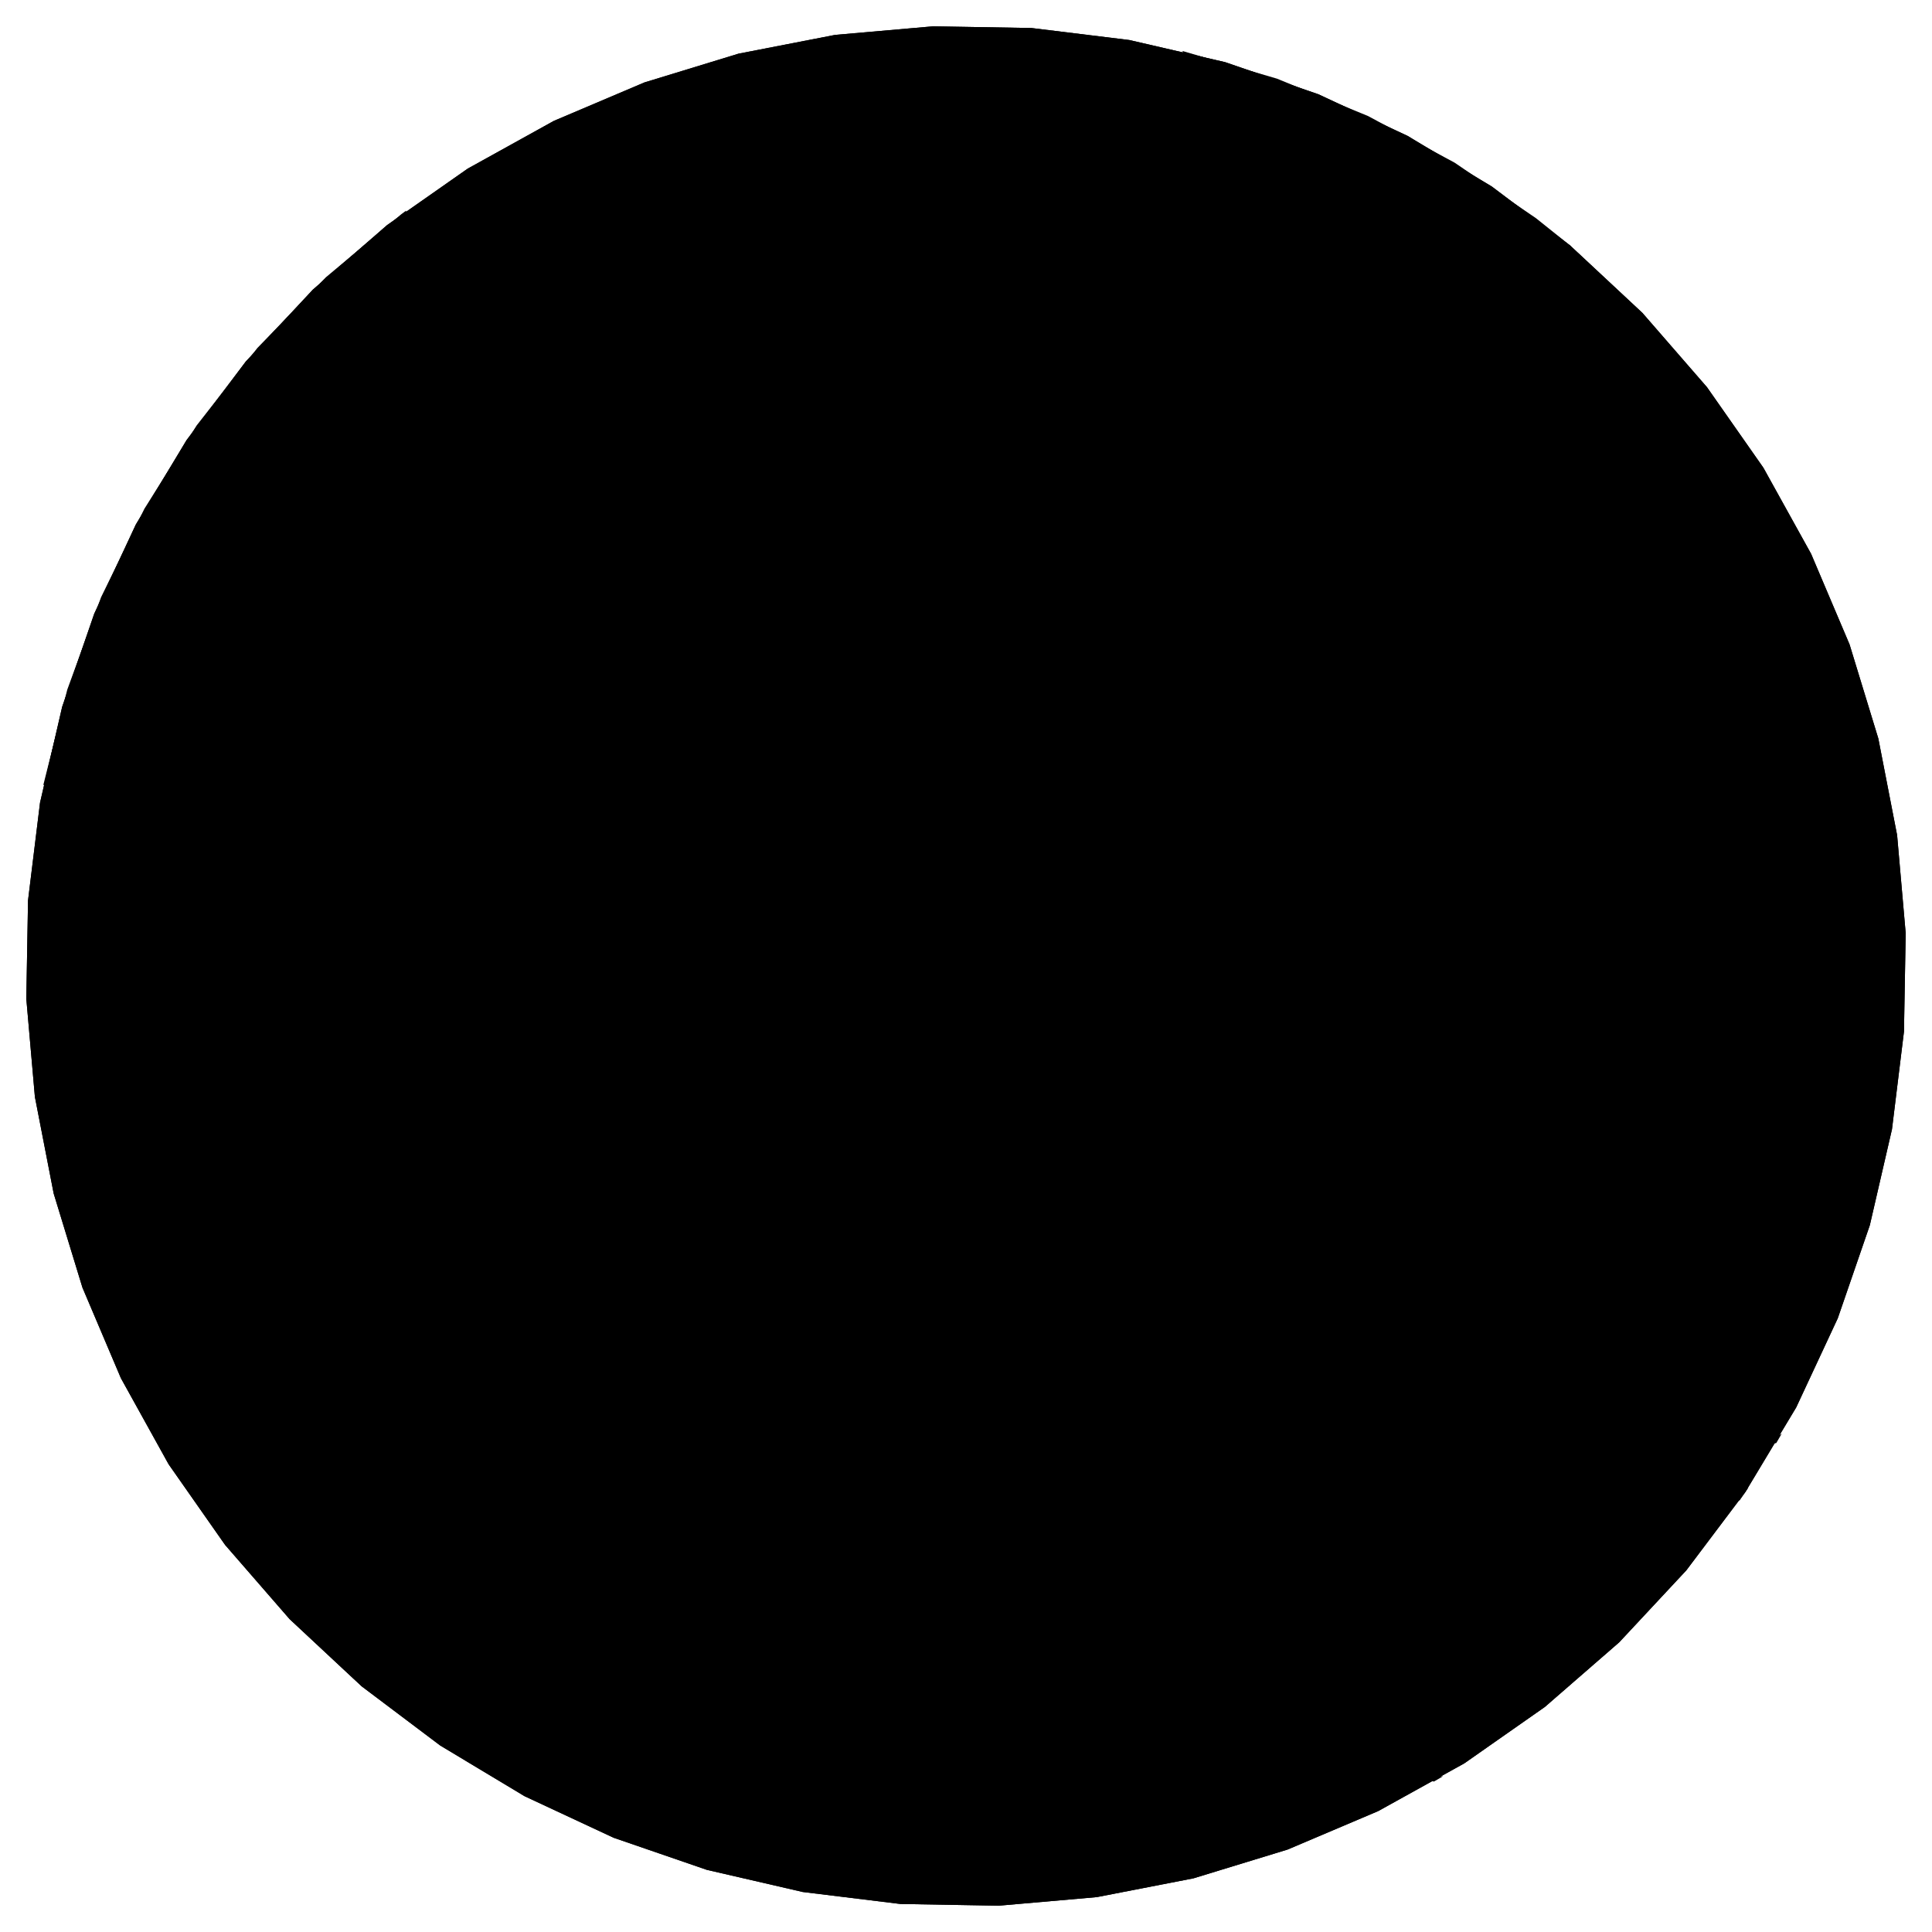 <?xml version="1.0" standalone="no"?><!DOCTYPE svg PUBLIC "-//W3C//DTD SVG 1.1//EN" "http://www.w3.org/Graphics/SVG/1.1/DTD/svg11.dtd"><svg width="150" height="150" version="1.1" xmlns="http://www.w3.org/2000/svg" xmlns:xlink="http://www.w3.org/1999/xlink"><defs xmlns="http://www.w3.org/1999/xhtml"><style type="text/css"><![CDATA[
body { background: transparent; }
.stroke { fill: none; stroke: rgb(0, 0, 0); stroke-width: 3px; }
.fill { fill: rgb(255, 255, 255); }
.graticule { fill: none; stroke: gray; stroke-width: 1px; stroke-opacity: 0.5; }
.land { fill: rgb(34, 34, 34); }
.boundary { fill: none; stroke: rgb(255, 255, 255); stroke-width: 0.5px; }]]></style></defs><defs><path id="sphere" d="M62.323,146.893L54.878,145.174L47.653,142.686L40.728,139.457L34.178,135.521L28.075,130.923L22.487,125.711L17.474,119.944L13.091,113.685L9.387,107.002L6.401,99.968L4.167,92.661L2.709,85.16L2.043,77.548L2.176,69.908L3.107,62.323L4.826,54.878L7.314,47.653L10.543,40.728L14.479,34.178L19.077,28.075L24.289,22.487L30.056,17.474L36.315,13.091L42.998,9.387L50.032,6.401L57.339,4.167L64.84,2.709L72.452,2.043L80.092,2.176L87.677,3.107L95.122,4.826L102.347,7.314L109.272,10.543L115.822,14.479L121.925,19.077L127.513,24.289L132.526,30.056L136.909,36.315L140.613,42.998L143.599,50.032L145.833,57.339L147.291,64.84L147.957,72.452L147.824,80.092L146.893,87.677L145.174,95.122L142.686,102.347L139.457,109.272L135.521,115.822L130.923,121.925L125.711,127.513L119.944,132.526L113.685,136.909L107.002,140.613L99.968,143.599L92.661,145.833L85.16,147.291L77.548,147.957L69.908,147.824L62.323,146.893Z"/></defs><use class="stroke" xlink:href="#sphere"/><use class="fill" xlink:href="#sphere"/><path class="land" d="M68.467,71.162L69.061,71.591L68.213,72.021L68.122,71.126ZM72.166,82.471L72.447,82.47L72.564,83.346L72.155,83.376ZM68.541,68.578L69.791,69.478L69.225,70.83L68.162,68.984ZM64.206,81.539L64.169,81.23L63.92,81.072L64.494,81.123L64.475,81.734ZM64.782,81.896L64.937,82.663L64.707,82.636L64.722,82.348ZM61.333,77.163L61.703,76.441L61.455,77.963L61.285,77.838ZM61.425,69.642L62.334,70.661L61.431,71.368L61.289,70.561L59.737,69.523ZM57.952,64.607L57.825,65.874L59.555,68.011L61.977,68.017L64.114,68.923L65.392,71.614L65.118,72.763L66.154,72.404L66.94,73.292L70.614,72.284L71.486,68.537L70.322,68.471L69.805,67.789L71.583,64.173L71.564,62.581L73.255,60.496L81.82,61.669L84.201,61.288L84.687,62.887L90.174,64.187L89.889,66.896L90.828,68.89L89.955,69.463L87.877,69.786L87.741,70.328L89.831,70.709L93.321,74.352L92.304,76.754L93.361,79.187L92.044,79.949L92.034,82.445L90.173,83.703L88.453,88.484L86.994,88.063L85.068,89.634L77.141,88.855L77.965,85.064L76.927,83.35L77.58,82.839L77.379,81.465L75.862,79.613L75,79.021L75,75L74.927,79.459L72.742,78.007L72.863,79.3L72.239,80.384L72.34,81.22L70.93,81.128L71.528,82.562L71.315,84.289L70.393,83.429L69.252,83.561L68.791,84.272L66.551,83.512L63.632,77.027L62.072,78.145L63.098,71.79L62.628,69.845L58.864,68.396L57.558,66.108L57.788,63.919ZM48.724,64.245L49.903,63.318L49.736,65.412L46.801,67.261L48.306,65.874L47.379,64.596ZM48.786,58.974L49.514,59.109L48.643,60.503L48.498,59.699ZM105.045,64.241L104.685,63.455L105.651,63.191L105.613,64.167ZM97.617,107.786L95.906,108.825L94.988,106.89L95.848,105.964ZM79.83,114.42L78.948,114.137L79.46,111.784L81.397,108.995L83.054,109.016ZM79.158,118.983L76.101,117.713L78.233,113.889L80.876,120.359ZM88.053,132.041L89.79,132.15L91.746,133.455L90.61,133.348ZM76.809,138.947L76.584,138.01L77.889,137.943L77.61,138.877ZM75.731,139.602L76.588,139.778L75,140.48L75,139.904ZM74.918,139.968L75,140.48L74.753,140.544ZM89.026,138.305L89.534,139.067L88.704,138.549ZM89.531,139.243L90.527,140.391L89.91,140.155ZM127.527,31.023L115.654,37.236L113.54,35.161L120.732,28.376L128.298,28.993ZM115.543,129.919L107.143,126.771L99.525,123.428L97.141,118.247L96.485,112.227L98.005,109.495L101.899,107.804L105.579,109.2L105.815,107.851L106.795,110.07L106.528,107.652L111.595,107.175L113.416,101.716L114.924,96.262L116.749,94.48L118.796,96.075L124.814,96.475L128.794,99.119L127.608,106.418L129.991,114.472L126.444,117.605L127.861,123.214L123.615,126.243L121.787,122.611L115.667,123.838L118.898,132.251ZM97.237,143.874L97.575,143.303L98.306,143.911L97.468,143.848ZM137.909,112.037L137.509,112.118L137.509,112.118L137.744,111.674L138.332,111.309L138.332,111.309ZM135.028,116.544L135.048,116.187L135.048,116.187L135.641,115.098L135.723,115.521L135.723,115.521ZM111.328,138.321L110.37,138.011L112.04,137.907L112.04,137.907ZM31.529,16.353L31.791,21.04L36.49,30.627L33.949,37.582L36.141,41.071L37.975,47.909L35.516,50.724L38.622,51.191L38.097,55.659L39.785,56.852L39.093,58.342L40.807,57.919L42.206,61.288L44.598,61.449L46.001,63.952L47.48,63.958L48.138,65.76L46.292,67.276L43.212,66.853L41.988,65.605L41.501,66.437L38.35,63.591L38.778,64.839L28.679,59.927L17.441,54.224L9.802,58.77L3.361,60.958L3.361,60.958L5.222,53.547L7.846,46.371L11.207,39.508L15.266,33.034L19.98,27.02L25.297,21.532L31.158,16.63ZM121.944,19.094L118.836,24.169L109.898,24.783L108.07,28.791L104.413,28.946L102.444,31.428L95.155,33.301L89.543,31.231L88.902,22.597L87.901,13.198L92.064,4.998L91.813,3.961L91.813,3.961L99.147,6.108L106.216,9.009L112.943,12.633L119.254,16.941Z"/><path class="graticule" d="M75,75L75,90.34L75,106.665L75,125.229L75,148.002M75,75L67.33,88.285L59.167,102.423L49.885,118.5L38.499,138.221M75,75L61.715,82.67L47.577,90.833L31.5,100.115L11.779,111.501M75,75L59.66,75L43.335,75L24.771,75L1.998,75M75,75L61.715,67.33L47.577,59.167L31.5,49.885L11.779,38.499M75,75L67.33,61.715L59.167,47.577L49.885,31.5L38.499,11.779M75,75L75,59.66L75,43.335L75,24.771L75,1.998M75,75L82.67,61.715L90.833,47.577L100.115,31.5L111.501,11.779M75,75L88.285,67.33L102.423,59.167L118.5,49.885L138.221,38.499M75,75L90.34,75L106.665,75L125.229,75L148.002,75M75,75L88.285,82.67L102.423,90.833L118.5,100.115L138.221,111.501M75,75L82.67,88.285L90.833,102.423L100.115,118.5L111.501,138.221M75,98.312L73.983,98.289L72.968,98.223L71.957,98.112L70.952,97.957L69.954,97.759L68.967,97.517L67.99,97.233L67.027,96.906L66.079,96.537L65.148,96.127L64.236,95.678L63.344,95.188L62.475,94.661L61.629,94.096L60.809,93.494L60.016,92.858L59.251,92.187L58.516,91.484L57.813,90.749L57.142,89.984L56.506,89.191L55.904,88.371L55.339,87.525L54.812,86.656L54.322,85.764L53.873,84.852L53.463,83.921L53.094,82.973L52.767,82.01L52.483,81.033L52.241,80.046L52.043,79.048L51.888,78.043L51.777,77.032L51.711,76.017L51.688,75L51.711,73.983L51.777,72.968L51.888,71.957L52.043,70.952L52.241,69.954L52.483,68.967L52.767,67.99L53.094,67.027L53.463,66.079L53.873,65.148L54.322,64.236L54.812,63.344L55.339,62.475L55.904,61.629L56.506,60.809L57.142,60.016L57.813,59.251L58.516,58.516L59.251,57.813L60.016,57.142L60.809,56.506L61.629,55.904L62.475,55.339L63.344,54.812L64.236,54.322L65.148,53.873L66.079,53.463L67.027,53.094L67.99,52.767L68.967,52.483L69.954,52.241L70.952,52.043L71.957,51.888L72.968,51.777L73.983,51.711L75,51.688L76.017,51.711L77.032,51.777L78.043,51.888L79.048,52.043L80.046,52.241L81.033,52.483L82.01,52.767L82.973,53.094L83.921,53.463L84.852,53.873L85.764,54.322L86.656,54.812L87.525,55.339L88.371,55.904L89.191,56.506L89.984,57.142L90.749,57.813L91.484,58.516L92.187,59.251L92.858,60.016L93.494,60.809L94.096,61.629L94.661,62.475L95.188,63.344L95.678,64.236L96.127,65.148L96.537,66.079L96.906,67.027L97.233,67.99L97.517,68.967L97.759,69.954L97.957,70.952L98.112,71.957L98.223,72.968L98.289,73.983L98.312,75L98.289,76.017L98.223,77.032L98.112,78.043L97.957,79.048L97.759,80.046L97.517,81.033L97.233,82.01L96.906,82.973L96.537,83.921L96.127,84.852L95.678,85.764L95.188,86.656L94.661,87.525L94.096,88.371L93.494,89.191L92.858,89.984L92.187,90.749L91.484,91.484L90.749,92.187L89.984,92.858L89.191,93.494L88.371,94.096L87.525,94.661L86.656,95.188L85.764,95.678L84.852,96.127L83.921,96.537L82.973,96.906L82.01,97.233L81.033,97.517L80.046,97.759L79.048,97.957L78.043,98.112L77.032,98.223L76.017,98.289L75,98.312M75,125.229L72.809,125.182L70.622,125.038L68.444,124.8L66.278,124.466L64.128,124.039L62,123.518L59.896,122.905L57.821,122.2L55.778,121.406L53.772,120.523L51.807,119.554L49.885,118.5L48.012,117.363L46.19,116.146L44.422,114.85L42.713,113.478L41.065,112.033L39.482,110.518L37.967,108.935L36.522,107.287L35.15,105.578L33.854,103.81L32.637,101.988L31.5,100.115L30.446,98.193L29.477,96.228L28.594,94.222L27.8,92.179L27.095,90.104L26.482,88L25.961,85.872L25.534,83.722L25.2,81.556L24.962,79.378L24.818,77.191L24.771,75L24.818,72.809L24.962,70.622L25.2,68.444L25.534,66.278L25.961,64.128L26.482,62L27.095,59.896L27.8,57.821L28.594,55.778L29.477,53.772L30.446,51.807L31.5,49.885L32.637,48.012L33.854,46.19L35.15,44.422L36.522,42.713L37.967,41.065L39.482,39.482L41.065,37.967L42.713,36.522L44.422,35.15L46.19,33.854L48.012,32.637L49.885,31.5L51.807,30.446L53.772,29.477L55.778,28.594L57.821,27.8L59.896,27.095L62,26.482L64.128,25.961L66.278,25.534L68.444,25.2L70.622,24.962L72.809,24.818L75,24.771L77.191,24.818L79.378,24.962L81.556,25.2L83.722,25.534L85.872,25.961L88,26.482L90.104,27.095L92.179,27.8L94.222,28.594L96.228,29.477L98.193,30.446L100.115,31.5L101.988,32.637L103.81,33.854L105.578,35.15L107.287,36.522L108.935,37.967L110.518,39.482L112.033,41.065L113.478,42.713L114.85,44.422L116.146,46.19L117.363,48.012L118.5,49.885L119.554,51.807L120.523,53.772L121.406,55.778L122.2,57.821L122.905,59.896L123.518,62L124.039,64.128L124.466,66.278L124.8,68.444L125.038,70.622L125.182,72.809L125.229,75L125.182,77.191L125.038,79.378L124.8,81.556L124.466,83.722L124.039,85.872L123.518,88L122.905,90.104L122.2,92.179L121.406,94.222L120.523,96.228L119.554,98.193L118.5,100.115L117.363,101.988L116.146,103.81L114.85,105.578L113.478,107.287L112.033,108.935L110.518,110.518L108.935,112.033L107.287,113.478L105.578,114.85L103.81,116.146L101.988,117.363L100.115,118.5L98.193,119.554L96.228,120.523L94.222,121.406L92.179,122.2L90.104,122.905L88,123.518L85.872,124.039L83.722,124.466L81.556,124.8L79.378,125.038L77.191,125.182L75,125.229"/></svg>